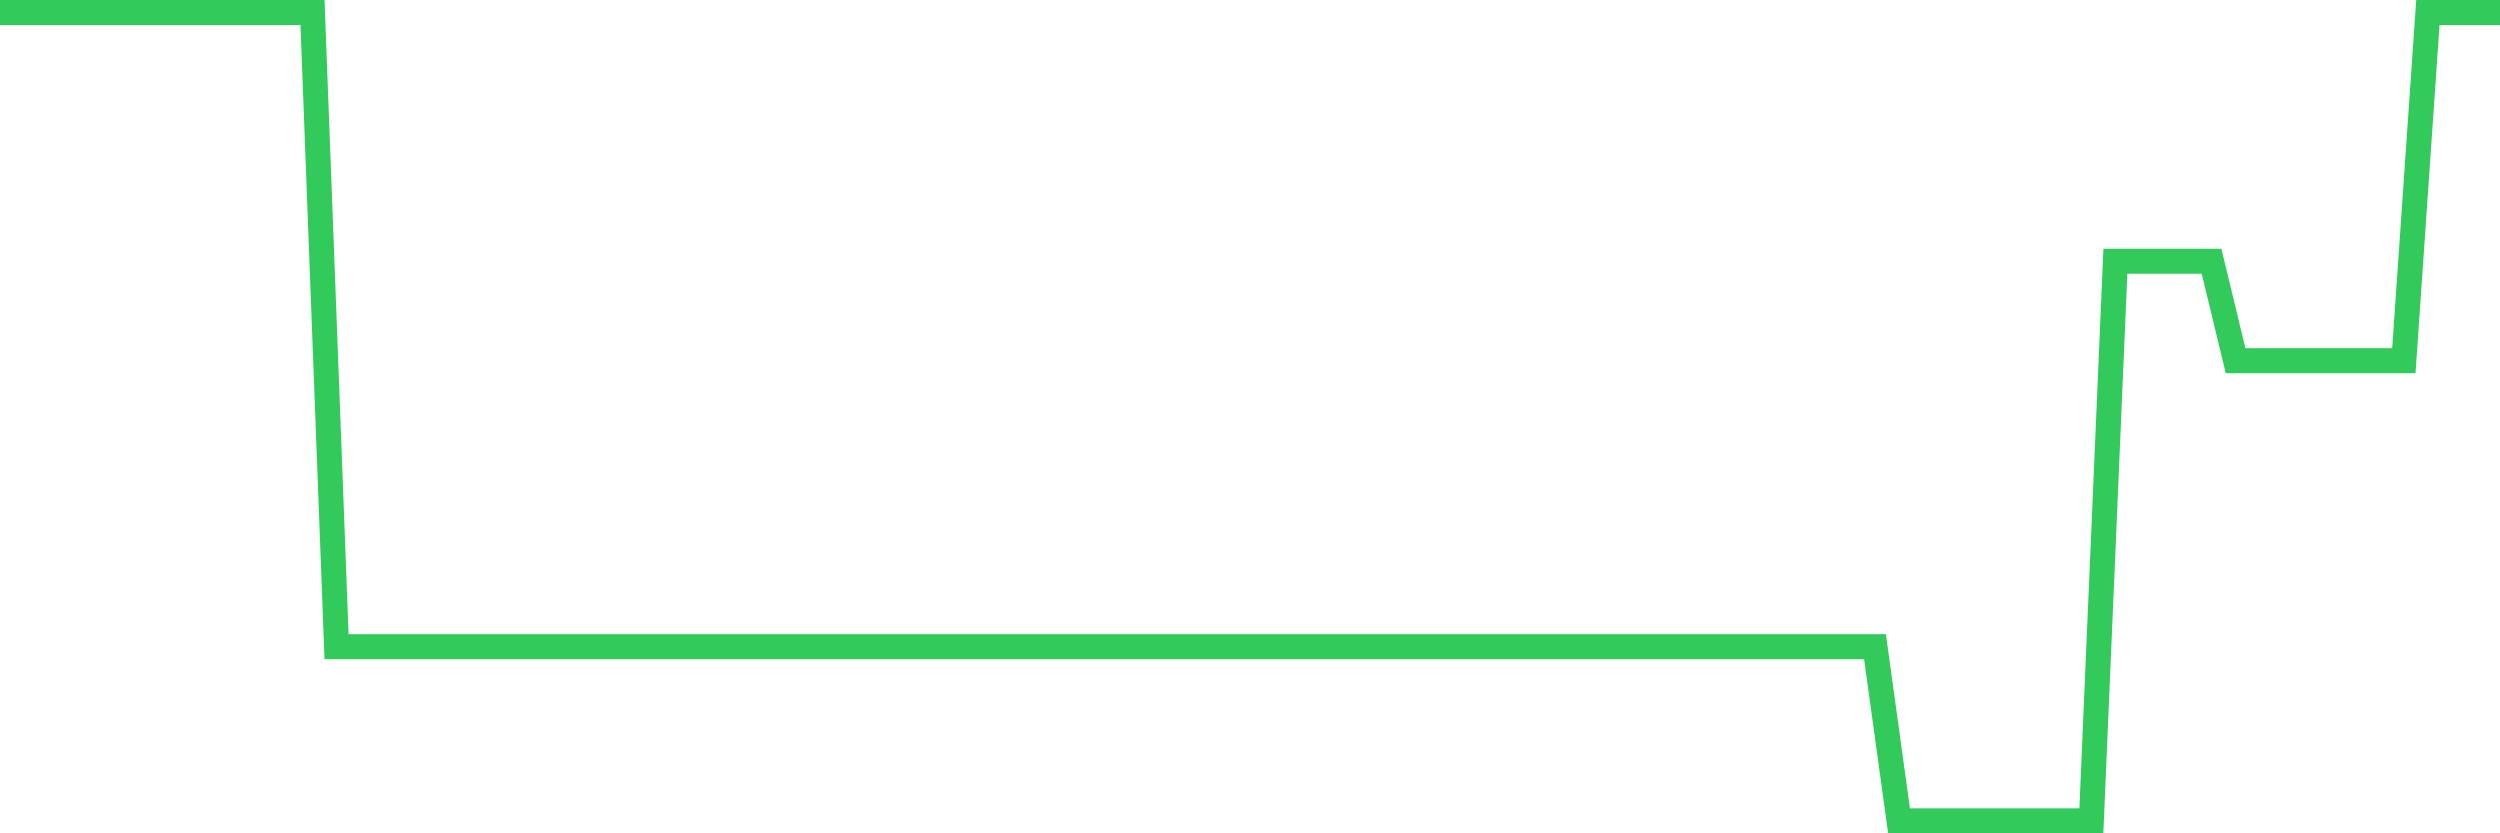 <svg
  xmlns="http://www.w3.org/2000/svg"
  xmlns:xlink="http://www.w3.org/1999/xlink"
  width="120"
  height="40"
  viewBox="0 0 120 40"
  preserveAspectRatio="none"
>
  <polyline
    points="0,0.6 1.154,0.6 2.308,0.6 3.462,0.6 4.615,0.6 5.769,0.6 6.923,0.6 8.077,0.6 9.231,0.6 10.385,0.6 11.538,0.6 12.692,0.6 13.846,0.6 15,0.6 16.154,31.043 17.308,31.043 18.462,31.043 19.615,31.043 20.769,31.043 21.923,31.043 23.077,31.043 24.231,31.043 25.385,31.043 26.538,31.043 27.692,31.043 28.846,31.043 30,31.043 31.154,31.043 32.308,31.043 33.462,31.043 34.615,31.043 35.769,31.043 36.923,31.043 38.077,31.043 39.231,31.043 40.385,31.043 41.538,31.043 42.692,31.043 43.846,31.043 45,31.043 46.154,31.043 47.308,31.043 48.462,31.043 49.615,31.043 50.769,31.043 51.923,31.043 53.077,31.043 54.231,31.043 55.385,31.043 56.538,31.043 57.692,31.043 58.846,31.043 60,31.043 61.154,31.043 62.308,31.043 63.462,31.043 64.615,31.043 65.769,31.043 66.923,31.043 68.077,31.043 69.231,31.043 70.385,31.043 71.538,31.043 72.692,31.043 73.846,31.043 75,31.043 76.154,31.043 77.308,31.043 78.462,31.043 79.615,31.043 80.769,31.043 81.923,31.043 83.077,31.043 84.231,31.043 85.385,31.043 86.538,31.043 87.692,31.043 88.846,31.043 90,31.043 91.154,39.4 92.308,39.4 93.462,39.4 94.615,39.4 95.769,39.4 96.923,39.4 98.077,39.4 99.231,39.4 100.385,39.4 101.538,12.538 102.692,12.538 103.846,12.538 105,12.538 106.154,12.538 107.308,17.314 108.462,17.314 109.615,17.314 110.769,17.314 111.923,17.314 113.077,17.314 114.231,17.314 115.385,17.314 116.538,0.6 117.692,0.6 118.846,0.6 120,0.6"
    fill="none"
    stroke="#32ca5b"
    stroke-width="1.2"
  >
  </polyline>
</svg>